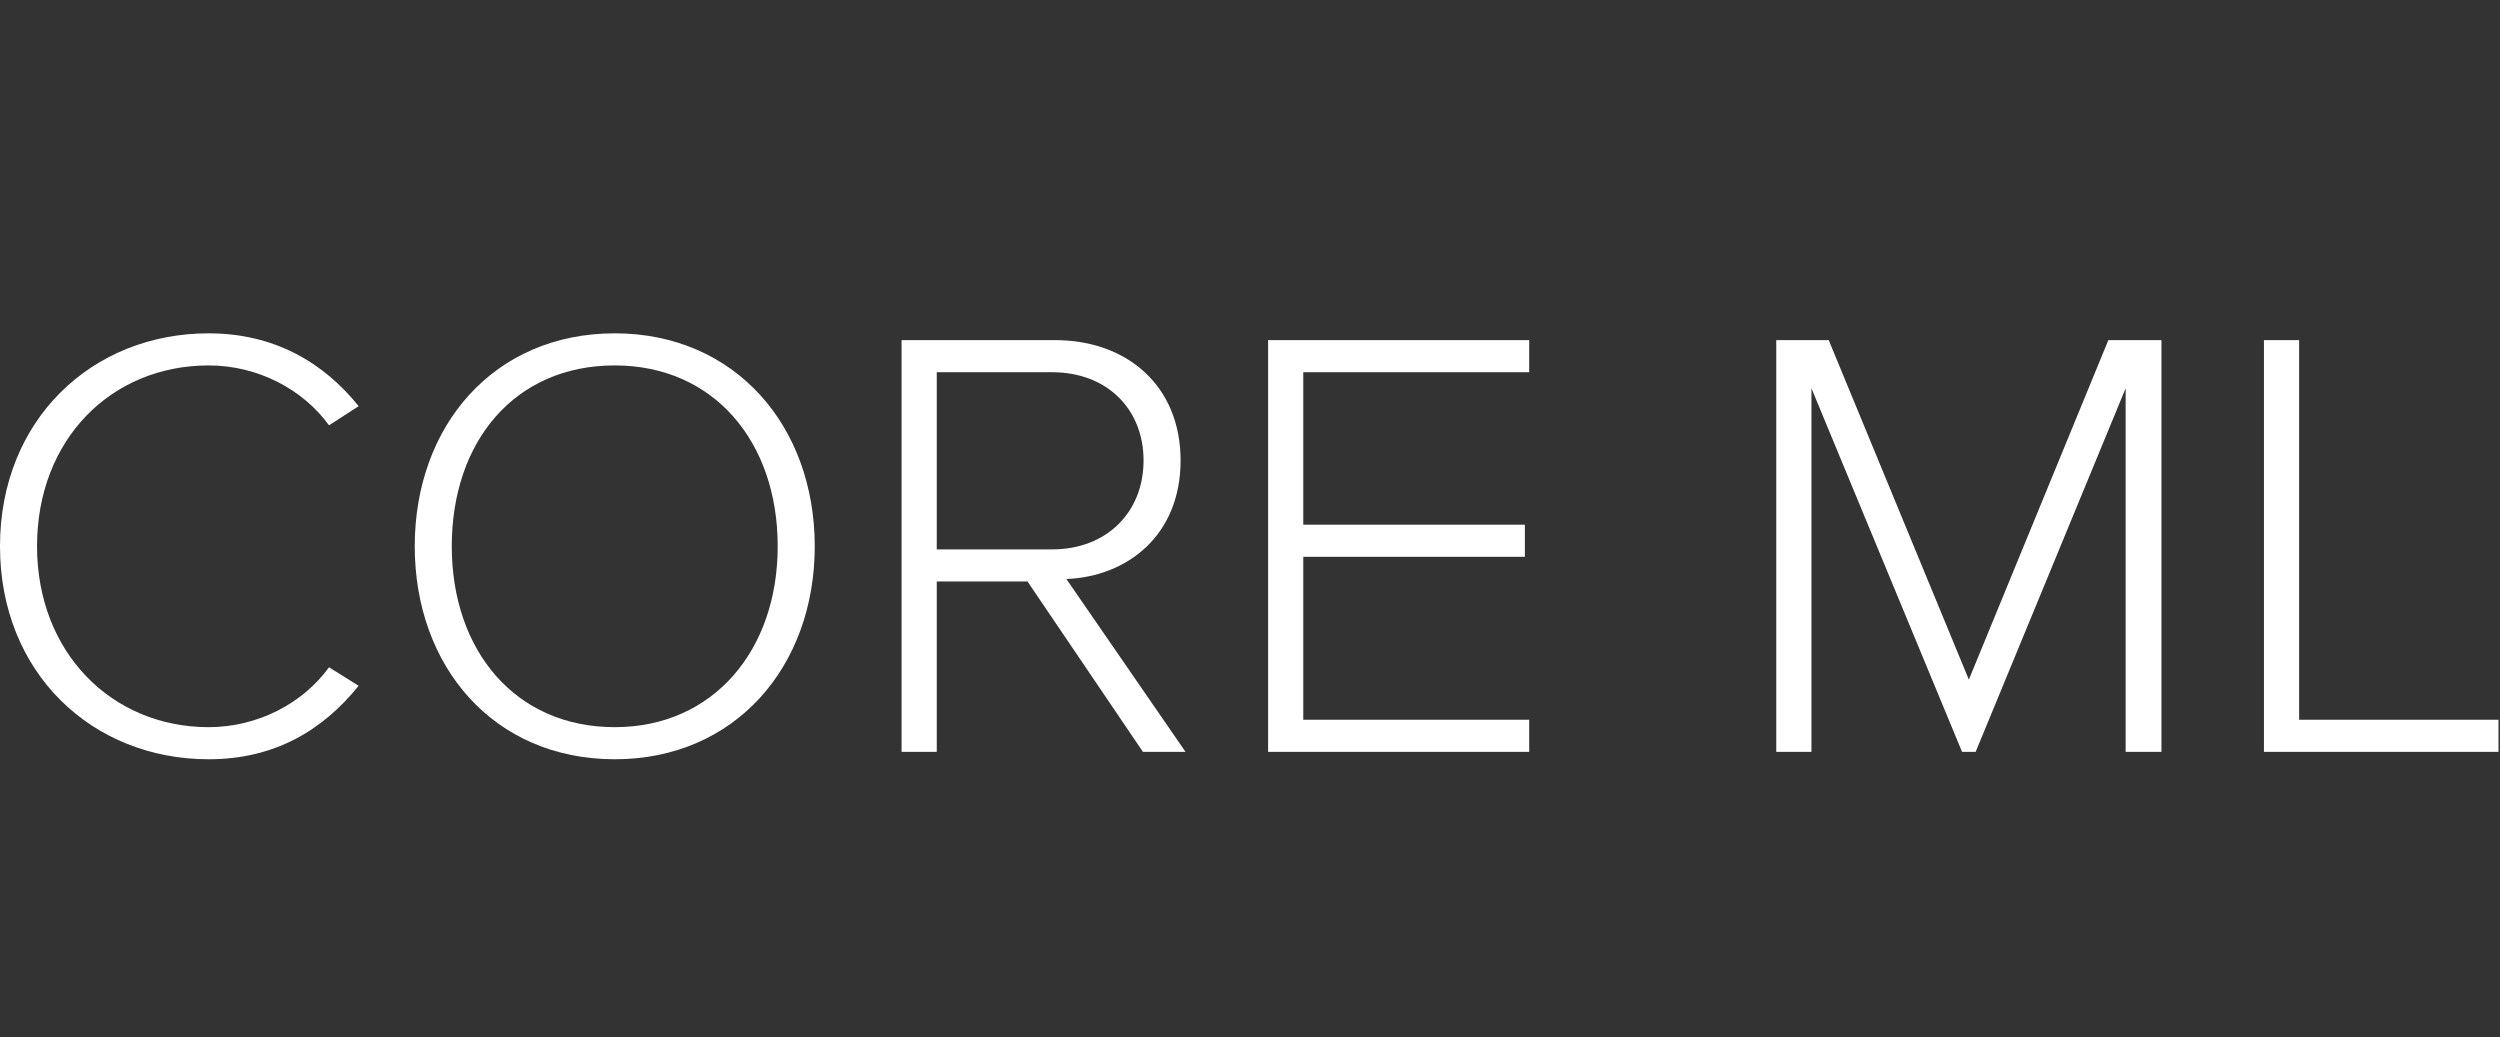 <svg width="135" height="56" viewBox="0 0 135 56" fill="none" xmlns="http://www.w3.org/2000/svg">
<rect x="0" y="0" width="135" height="56" fill="#333333" stroke="none"/>
<path d="M11.267 41C4.967 41 0 36.333 0 29.5C0 22.667 4.967 18 11.267 18C14.8 18 17.467 19.567 19.367 21.933L17.767 22.967C16.367 21.033 13.933 19.733 11.267 19.733C6.033 19.733 2 23.7 2 29.5C2 35.233 6.033 39.267 11.267 39.267C13.933 39.267 16.367 37.967 17.767 36.033L19.367 37.033C17.4 39.467 14.8 41 11.267 41Z" fill="white"/>
<path d="M33.196 41C26.663 41 22.396 36 22.396 29.5C22.396 23 26.663 18 33.196 18C39.696 18 43.996 23 43.996 29.5C43.996 36 39.696 41 33.196 41ZM33.196 39.267C38.529 39.267 41.996 35.1 41.996 29.5C41.996 23.833 38.529 19.733 33.196 19.733C27.796 19.733 24.396 23.833 24.396 29.5C24.396 35.1 27.796 39.267 33.196 39.267Z" fill="white"/>
<path d="M64.018 40.6H61.718L55.485 31.4H50.585V40.6H48.685V18.367H56.985C60.818 18.367 63.752 20.8 63.752 24.867C63.752 28.9 60.885 31.133 57.585 31.267L64.018 40.6ZM56.818 29.667C59.752 29.667 61.752 27.667 61.752 24.867C61.752 22.067 59.752 20.1 56.818 20.1H50.585V29.667H56.818Z" fill="white"/>
<path d="M82.577 40.6H68.477V18.367H82.577V20.1H70.377V28.333H82.343V30.067H70.377V38.867H82.577V40.6Z" fill="white"/>
<path d="M116.718 40.6H114.785V20.967L106.685 40.6H105.951L97.818 20.967V40.6H95.918V18.367H98.751L106.318 36.7L113.851 18.367H116.718V40.6Z" fill="white"/>
<path d="M134.919 40.6H122.253V18.367H124.153V38.867H134.919V40.6Z" fill="white"/>
</svg>
